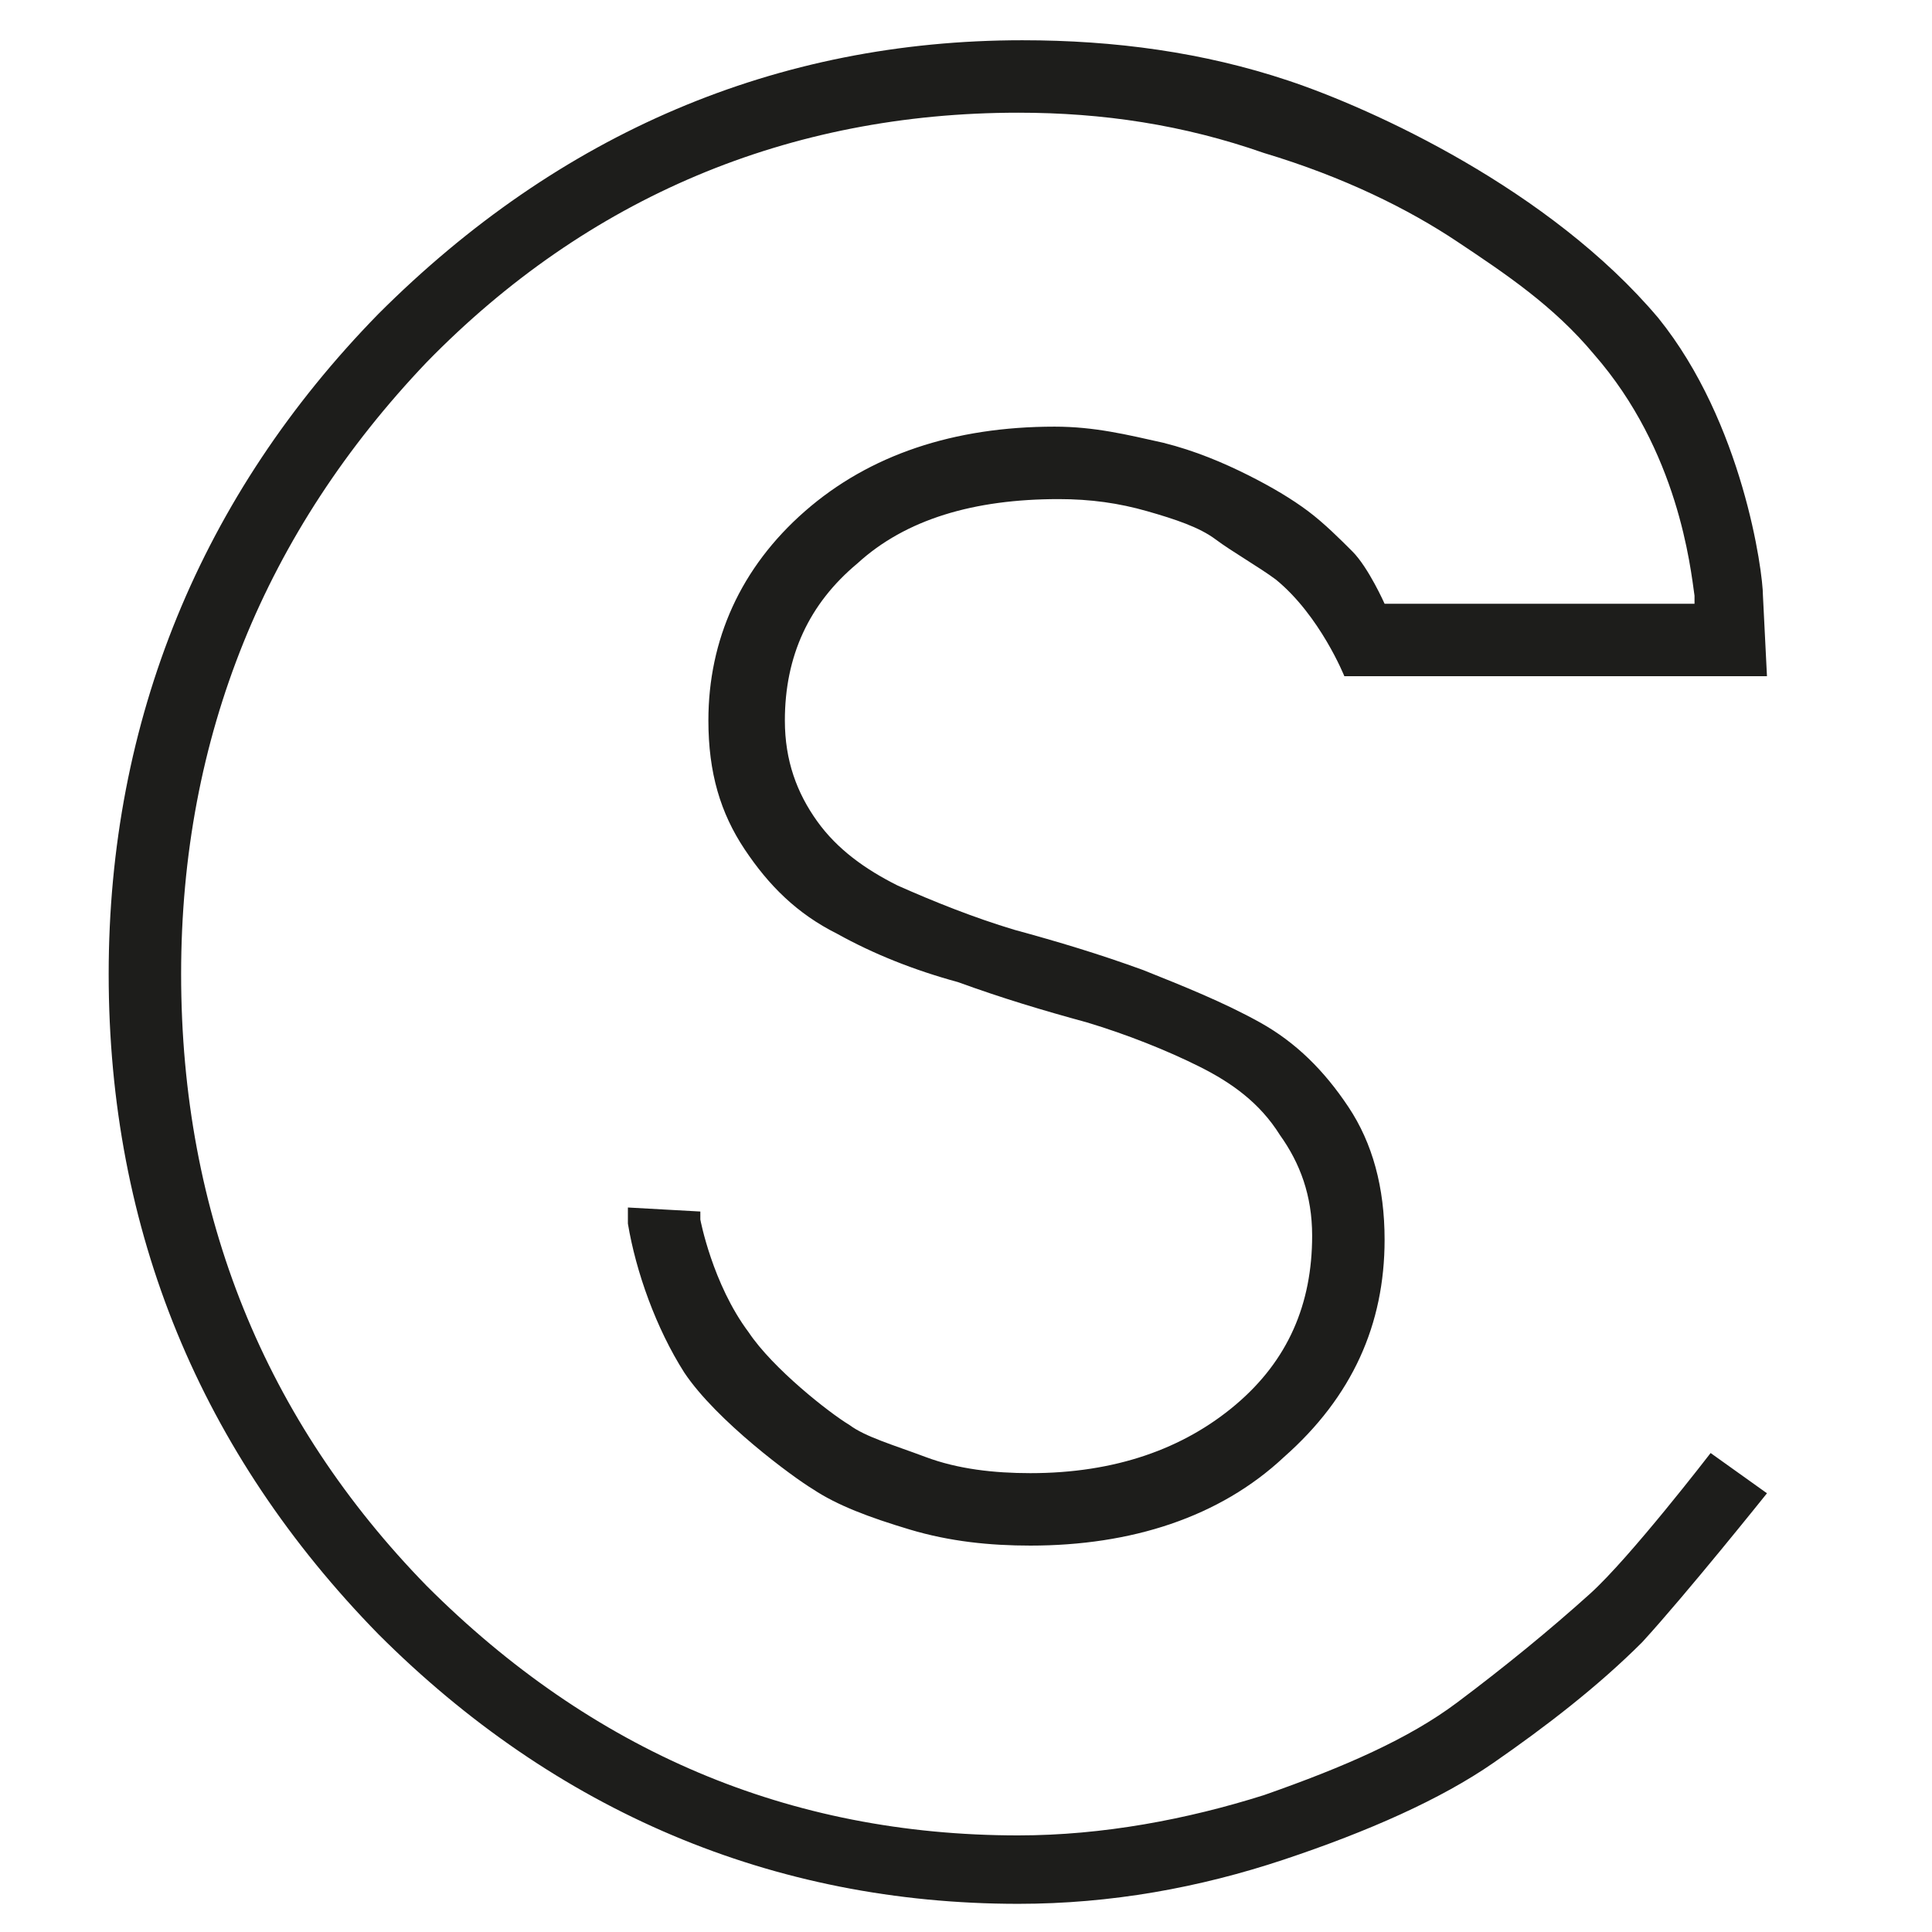 <?xml version="1.0" encoding="UTF-8"?>
<svg data-bbox="2.7 1 41.2 46.3" viewBox="0 0 48 48" xmlns="http://www.w3.org/2000/svg" data-type="color">
    <g>
        <switch>
            <g>
                <path d="M25.3 47.3c2.3 0 4.5-.4 6.6-1.1 2.1-.7 3.9-1.5 5.2-2.4 1.3-.9 2.6-1.9 3.7-3 1.1-1.2 3.1-3.7 3.1-3.7l-1.4-1s-2 2.6-3 3.5c-1 .9-2.1 1.8-3.3 2.7-1.2.9-2.8 1.6-4.8 2.3-1.9.6-4 1-6.1 1-5.7 0-10.6-2.1-14.7-6.2-4-4.1-6.1-9.2-6.1-15.2 0-5.9 2.1-11 6.1-15.2 4-4.1 9-6.2 14.7-6.2 2.1 0 4.1.3 6.1 1 2 .6 3.6 1.4 4.8 2.2 1.2.8 2.4 1.6 3.4 2.8 2.1 2.4 2.4 5.3 2.5 6v.2h-7.7s-.4-.9-.8-1.3c-.3-.3-.7-.7-1.1-1-.4-.3-.9-.6-1.5-.9-.6-.3-1.3-.6-2.1-.8-.9-.2-1.7-.4-2.7-.4-2.5 0-4.6.7-6.2 2.1-1.6 1.4-2.4 3.2-2.4 5.2 0 1.3.3 2.3.9 3.2.6.9 1.3 1.6 2.3 2.1.9.5 1.9.9 3 1.2 1.1.4 2.1.7 3.2 1 1 .3 2 .7 2.8 1.1.8.4 1.5.9 2 1.7.5.7.8 1.5.8 2.5 0 1.7-.6 3.1-1.9 4.2-1.3 1.1-3 1.7-5.1 1.7-.9 0-1.8-.1-2.6-.4-.8-.3-1.5-.5-1.9-.8-.5-.3-1.9-1.4-2.5-2.3-.9-1.2-1.2-2.8-1.2-2.8v-.2l-1.8-.1v.4c.2 1.2.7 2.6 1.4 3.7.8 1.2 2.7 2.6 3.2 2.9.6.4 1.4.7 2.4 1 1 .3 2 .4 3 .4 2.5 0 4.7-.7 6.3-2.2 1.7-1.5 2.5-3.3 2.5-5.4 0-1.3-.3-2.4-.9-3.3-.6-.9-1.3-1.6-2.2-2.1-.9-.5-1.9-.9-2.9-1.3-1.1-.4-2.1-.7-3.2-1-1-.3-2-.7-2.9-1.1-.8-.4-1.5-.9-2-1.6-.5-.7-.8-1.5-.8-2.5 0-1.6.6-2.9 1.8-3.9 1.2-1.1 2.9-1.6 5-1.6.8 0 1.5.1 2.2.3.7.2 1.3.4 1.7.7.4.3 1.1.7 1.5 1 1.1.9 1.7 2.4 1.7 2.4h10.5l-.1-2c0-.6-.5-4.3-2.6-6.9C38.5 4.7 34.1 2.7 32 2c-2.1-.7-4.3-1-6.6-1-6.1 0-11.5 2.3-16 6.8C5 12.3 2.7 17.9 2.7 24.2c0 6.4 2.3 11.9 6.7 16.4 4.4 4.4 9.8 6.7 15.9 6.7z" fill="#1d1d1b" data-color="1"/>
            </g>
        </switch>
    </g>
</svg>
